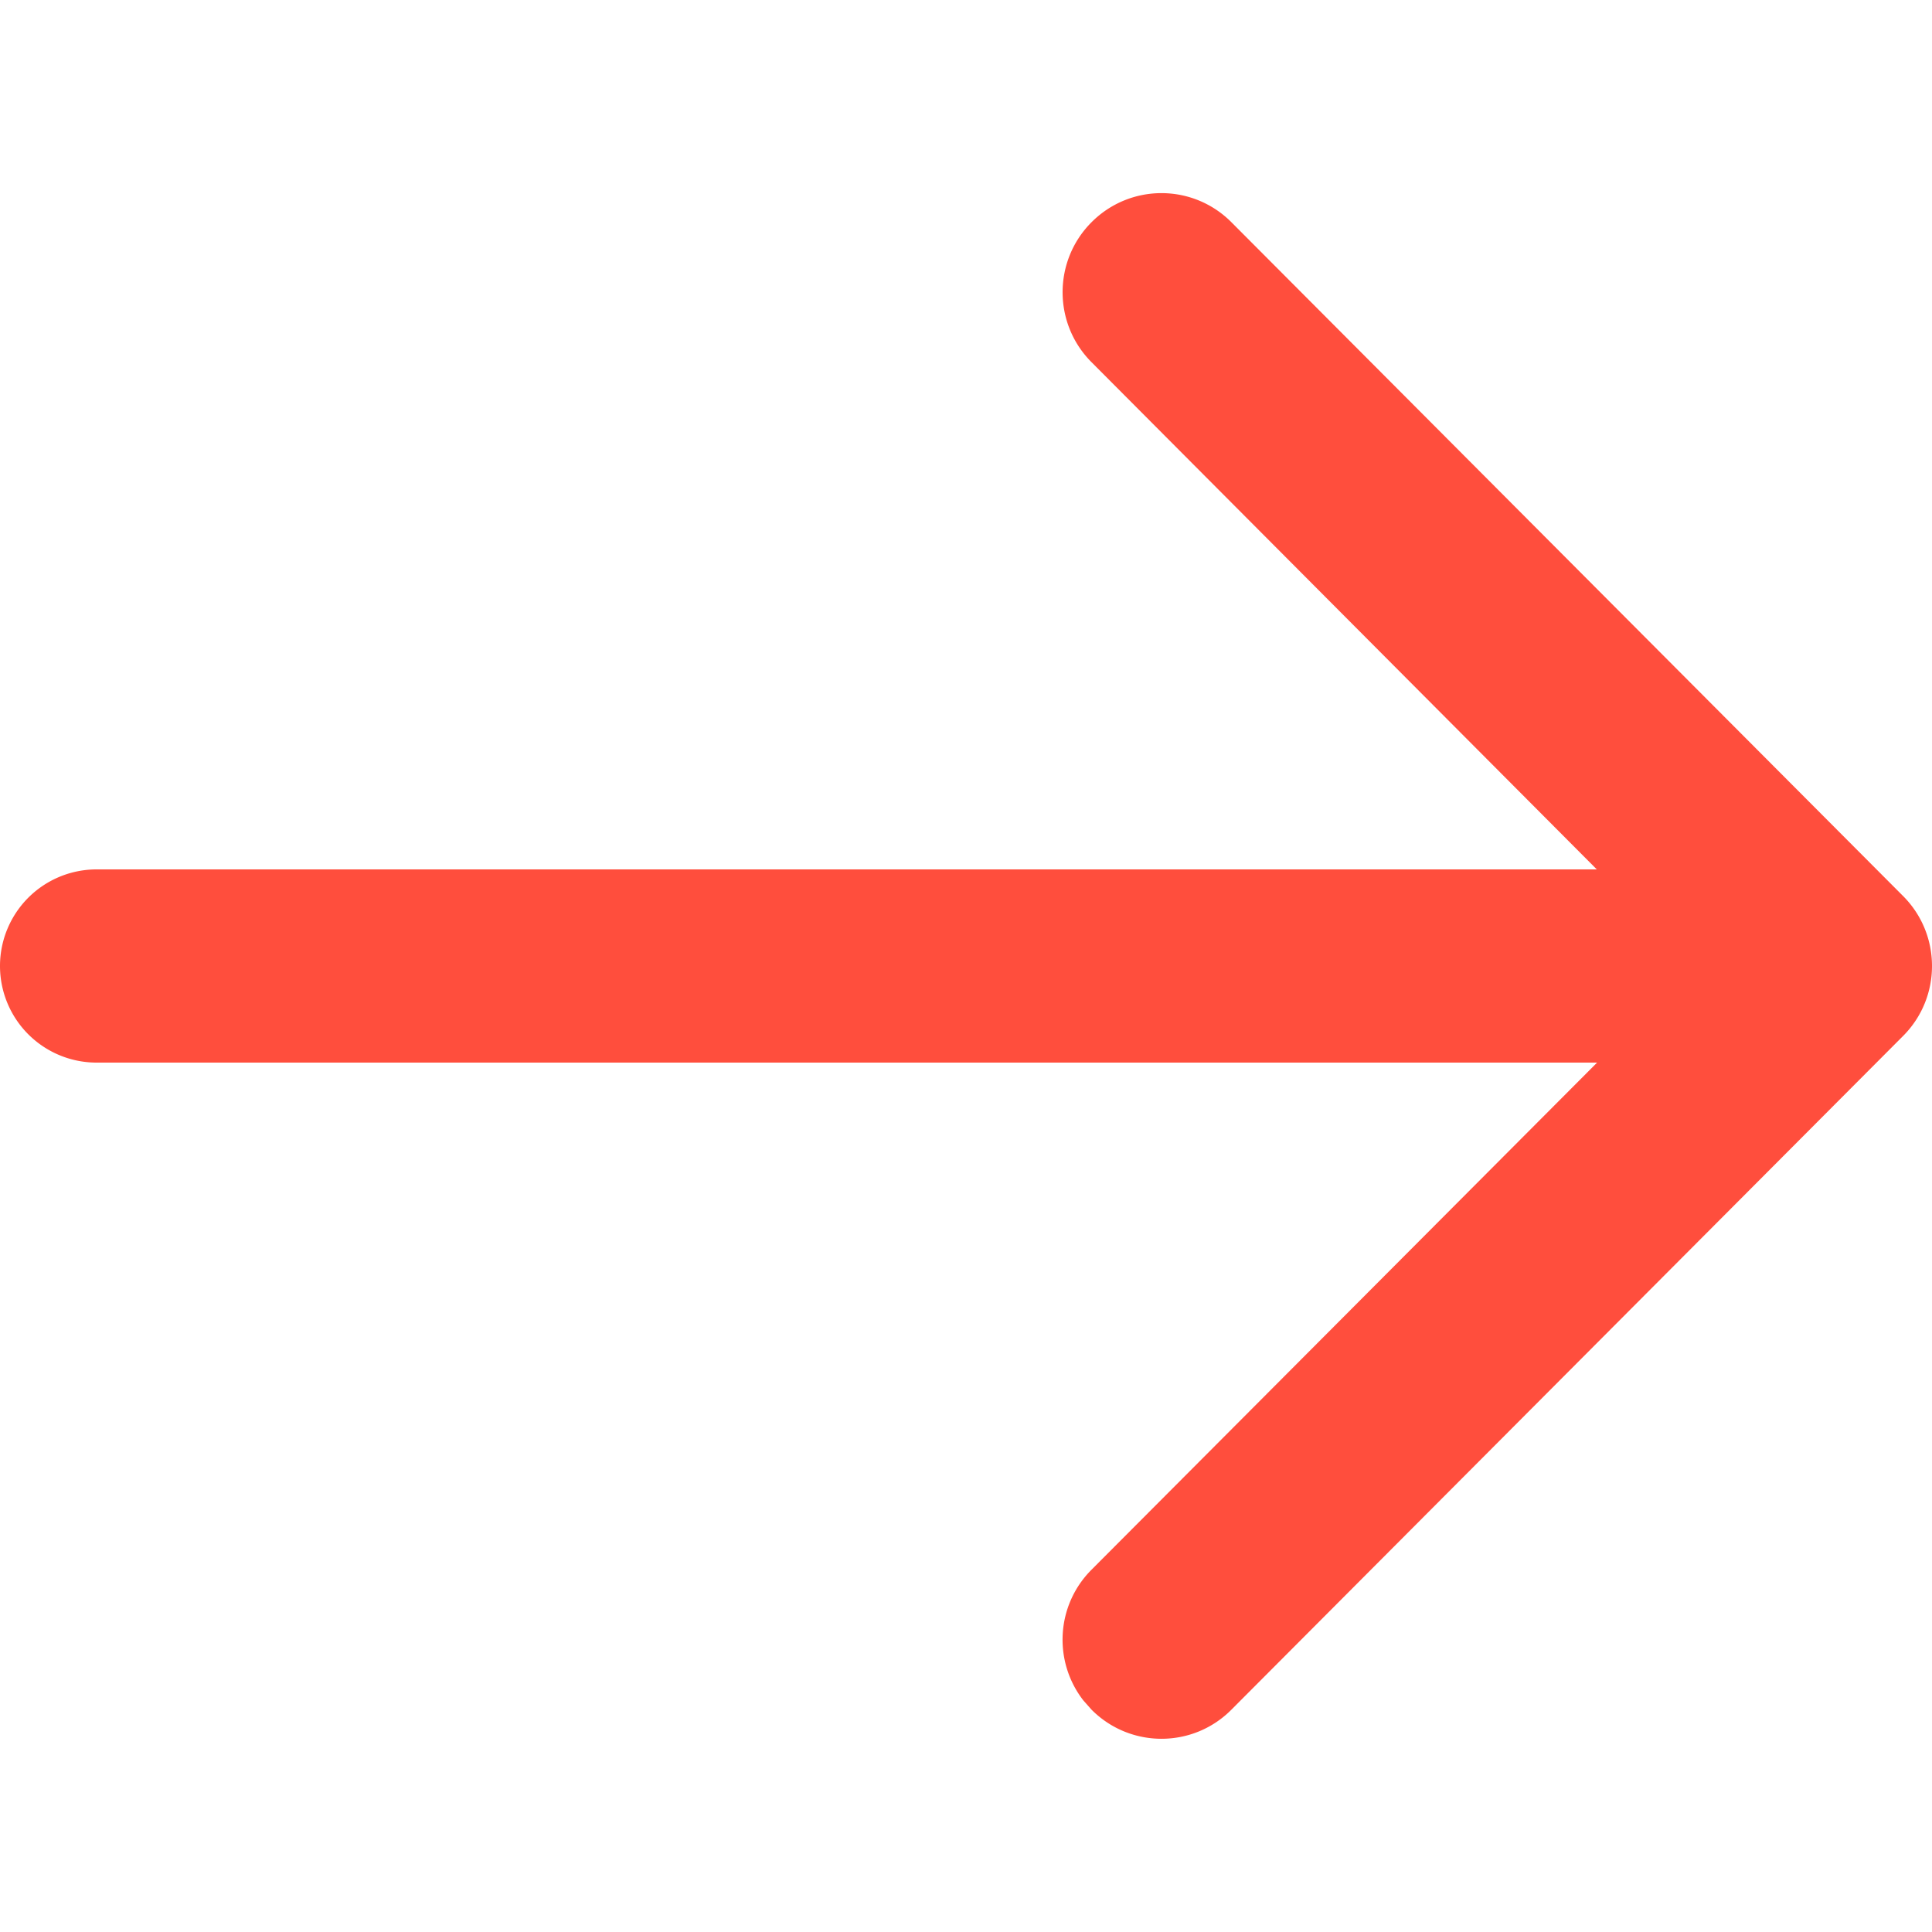 <svg xmlns="http://www.w3.org/2000/svg" viewBox="0 0 1024 1024" version="1.1"><path d="M1008.64 549.12c20.48-20.48 20.48-53.76 0-74.24L652.646 117.76c-20.48-20.531-53.606-20.531-74.086 0-20.48 20.48-20.48 53.76 0 74.24L846.336 460.8H51.2a51.2 51.2 0 0 0 0 102.4h795.29L578.56 831.949c-18.944 18.944-20.378 48.691-4.352 69.325l4.352 4.915c20.48 20.531 53.658 20.531 74.086 0z" fill="#ff4e3d"/></svg>